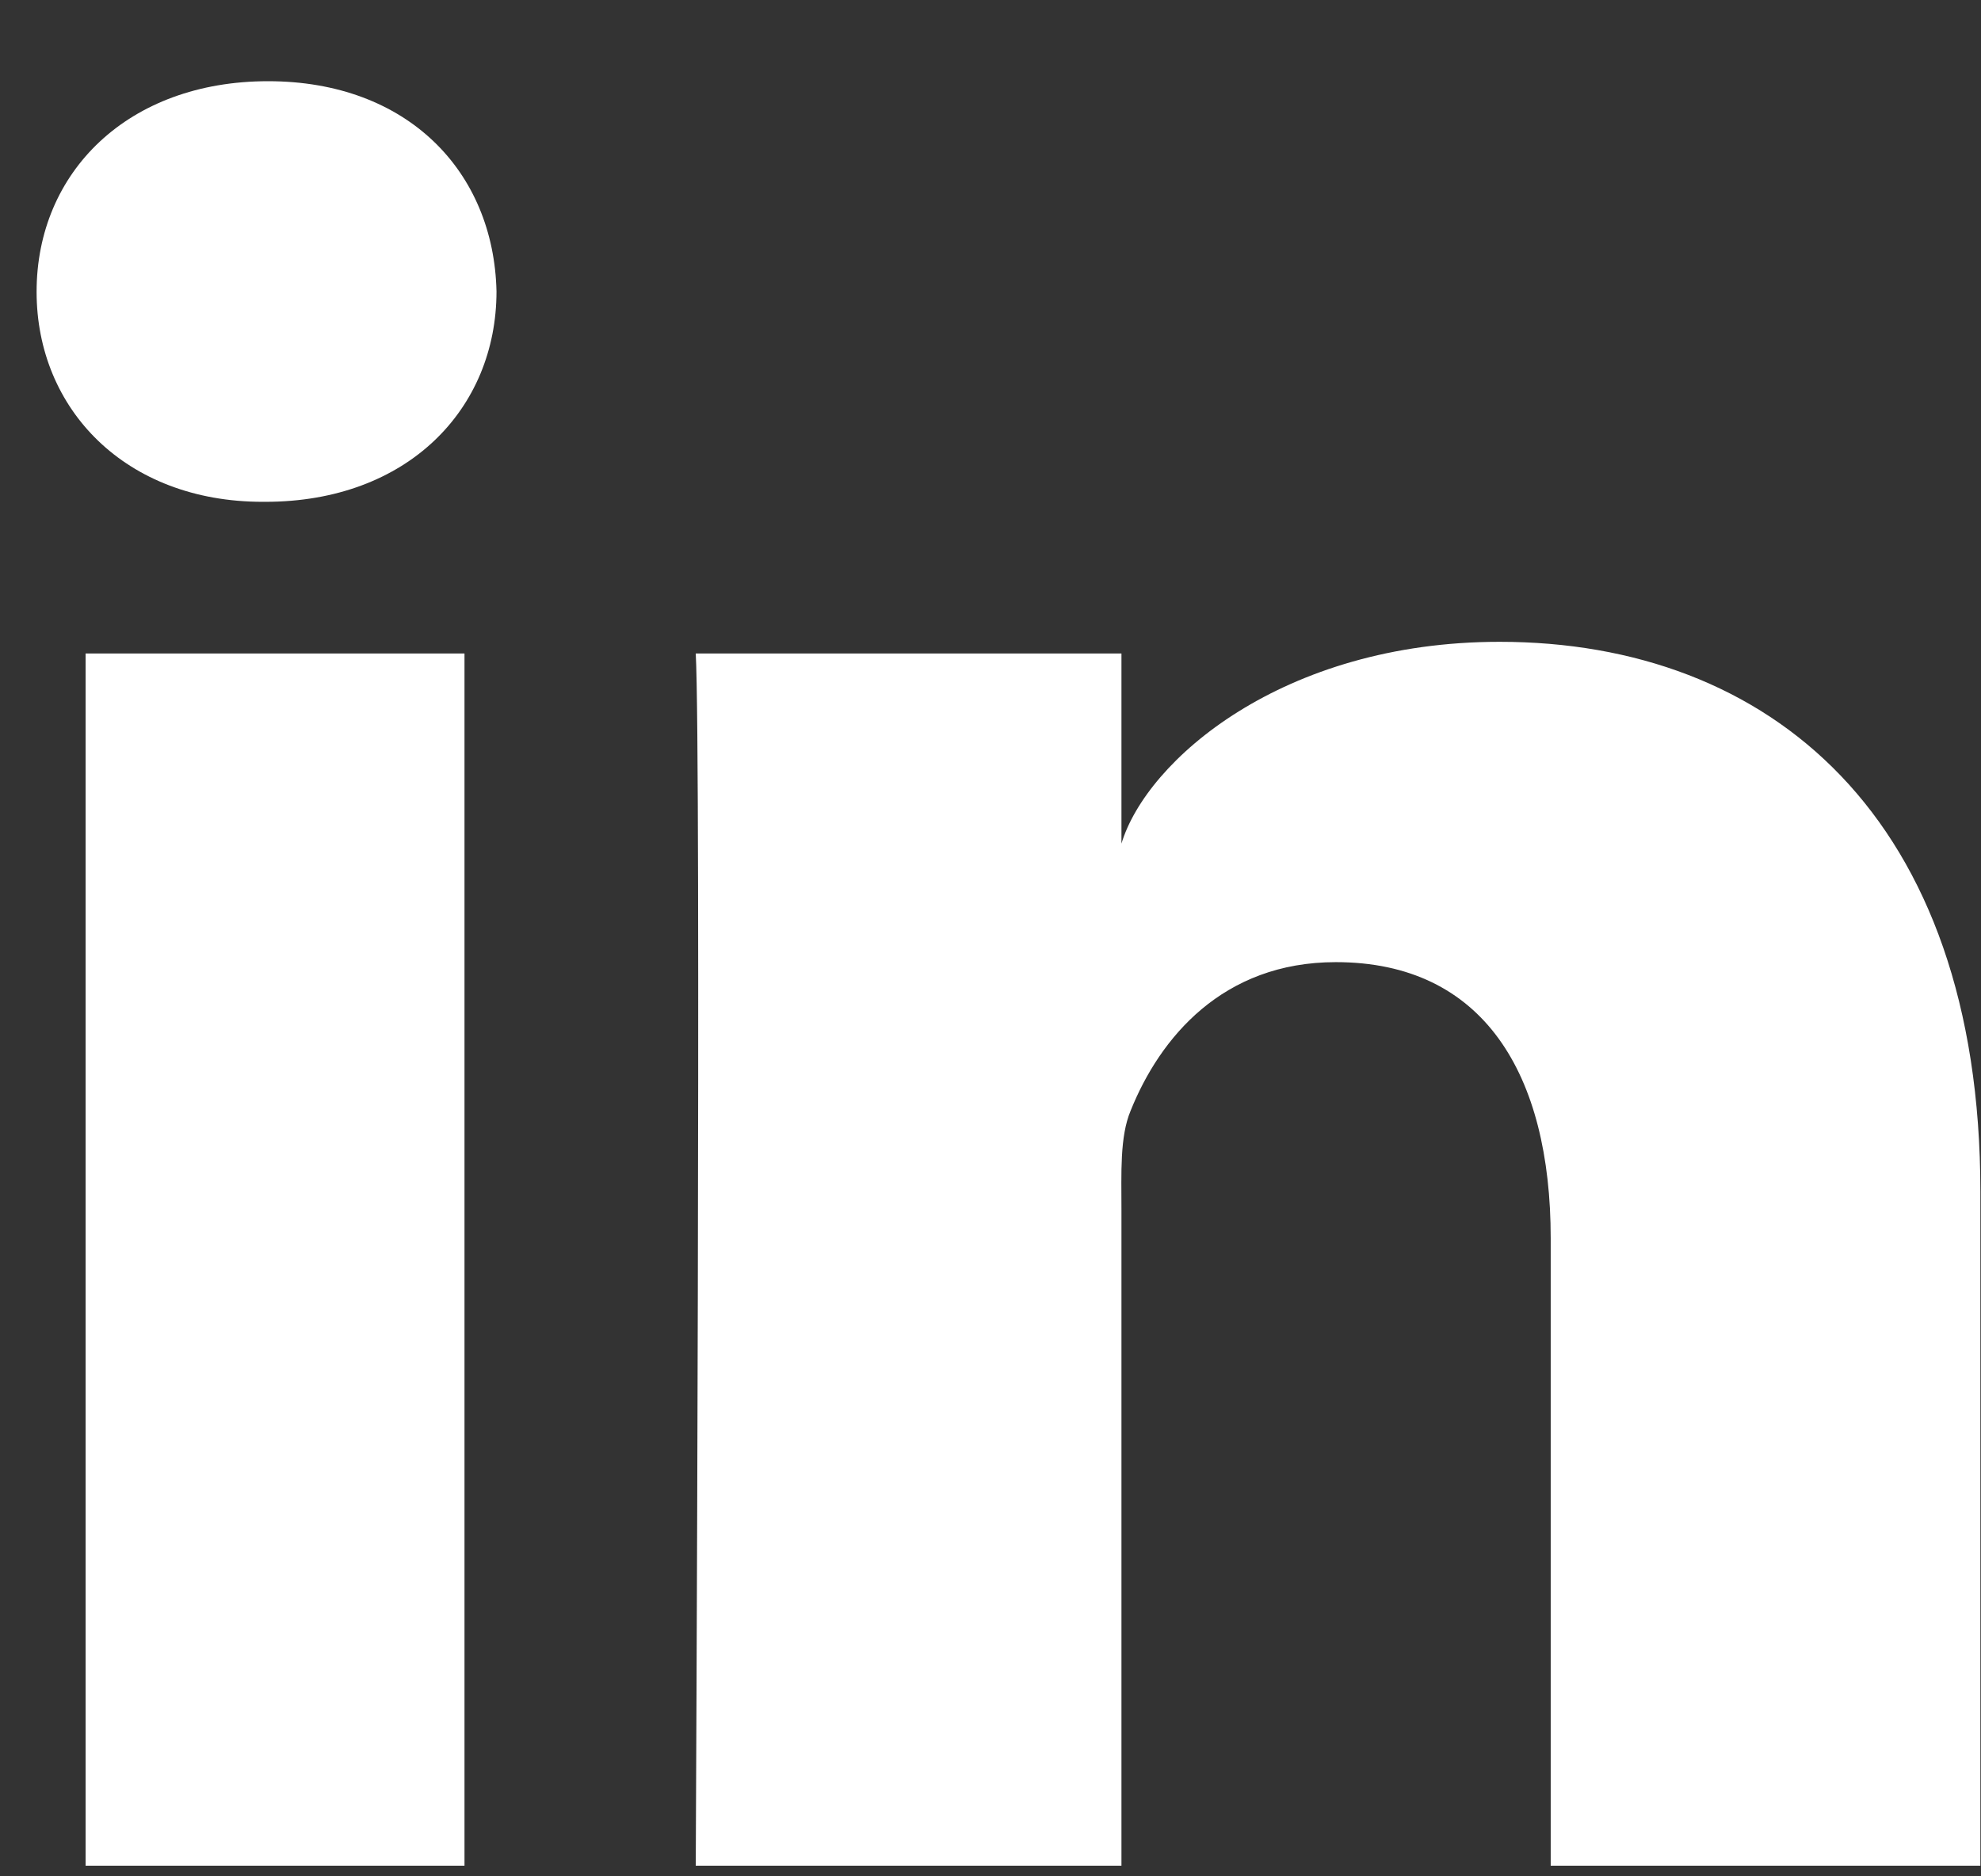 <?xml version="1.0" encoding="UTF-8"?>
<svg width="19px" height="18px" viewBox="0 0 19 18" version="1.1" xmlns="http://www.w3.org/2000/svg" xmlns:xlink="http://www.w3.org/1999/xlink">
    <rect x="0" y="0" width="19" height="18" fill="#333333" stroke="none"/>
    <!-- Generator: Sketch 63.1 (92452) - https://sketch.com -->
    <title>linkedin</title>
    <desc>Created with Sketch.</desc>
    <g id="Page-1" stroke="none" stroke-width="1" fill="none" fill-rule="evenodd">
        <g id="Culture" transform="translate(-657, -4647)" fill="#FFFFFF">
            <g id="Stacked-Group" transform="translate(598, 4646)">
                <g id="linkedin" transform="translate(59, 1)">
                    <path d="M18.994,17.898 L14.873,17.898 L14.873,11.88 C14.873,10.305 14.23,9.23 12.812,9.23 C11.727,9.23 11.125,9.955 10.844,10.655 C10.739,10.905 10.756,11.255 10.756,11.606 L10.756,17.898 L6.673,17.898 C6.673,17.898 6.726,7.237 6.673,6.269 L10.756,6.269 L10.756,8.093 C10.996,7.295 12.301,6.157 14.383,6.157 C16.966,6.157 18.994,7.83 18.994,11.431 L18.994,17.898 Z M2.545,4.814 L2.519,4.814 C1.203,4.814 0.351,3.924 0.351,2.799 C0.351,1.65 1.229,0.779 2.571,0.779 C3.911,0.779 4.736,1.647 4.762,2.795 C4.762,3.922 3.911,4.814 2.545,4.814 L2.545,4.814 Z M0.821,17.898 L4.455,17.898 L4.455,6.269 L0.821,6.269 L0.821,17.898 Z" id="Fill-3"></path>
                </g>
            </g>
        </g>
    </g>
</svg>